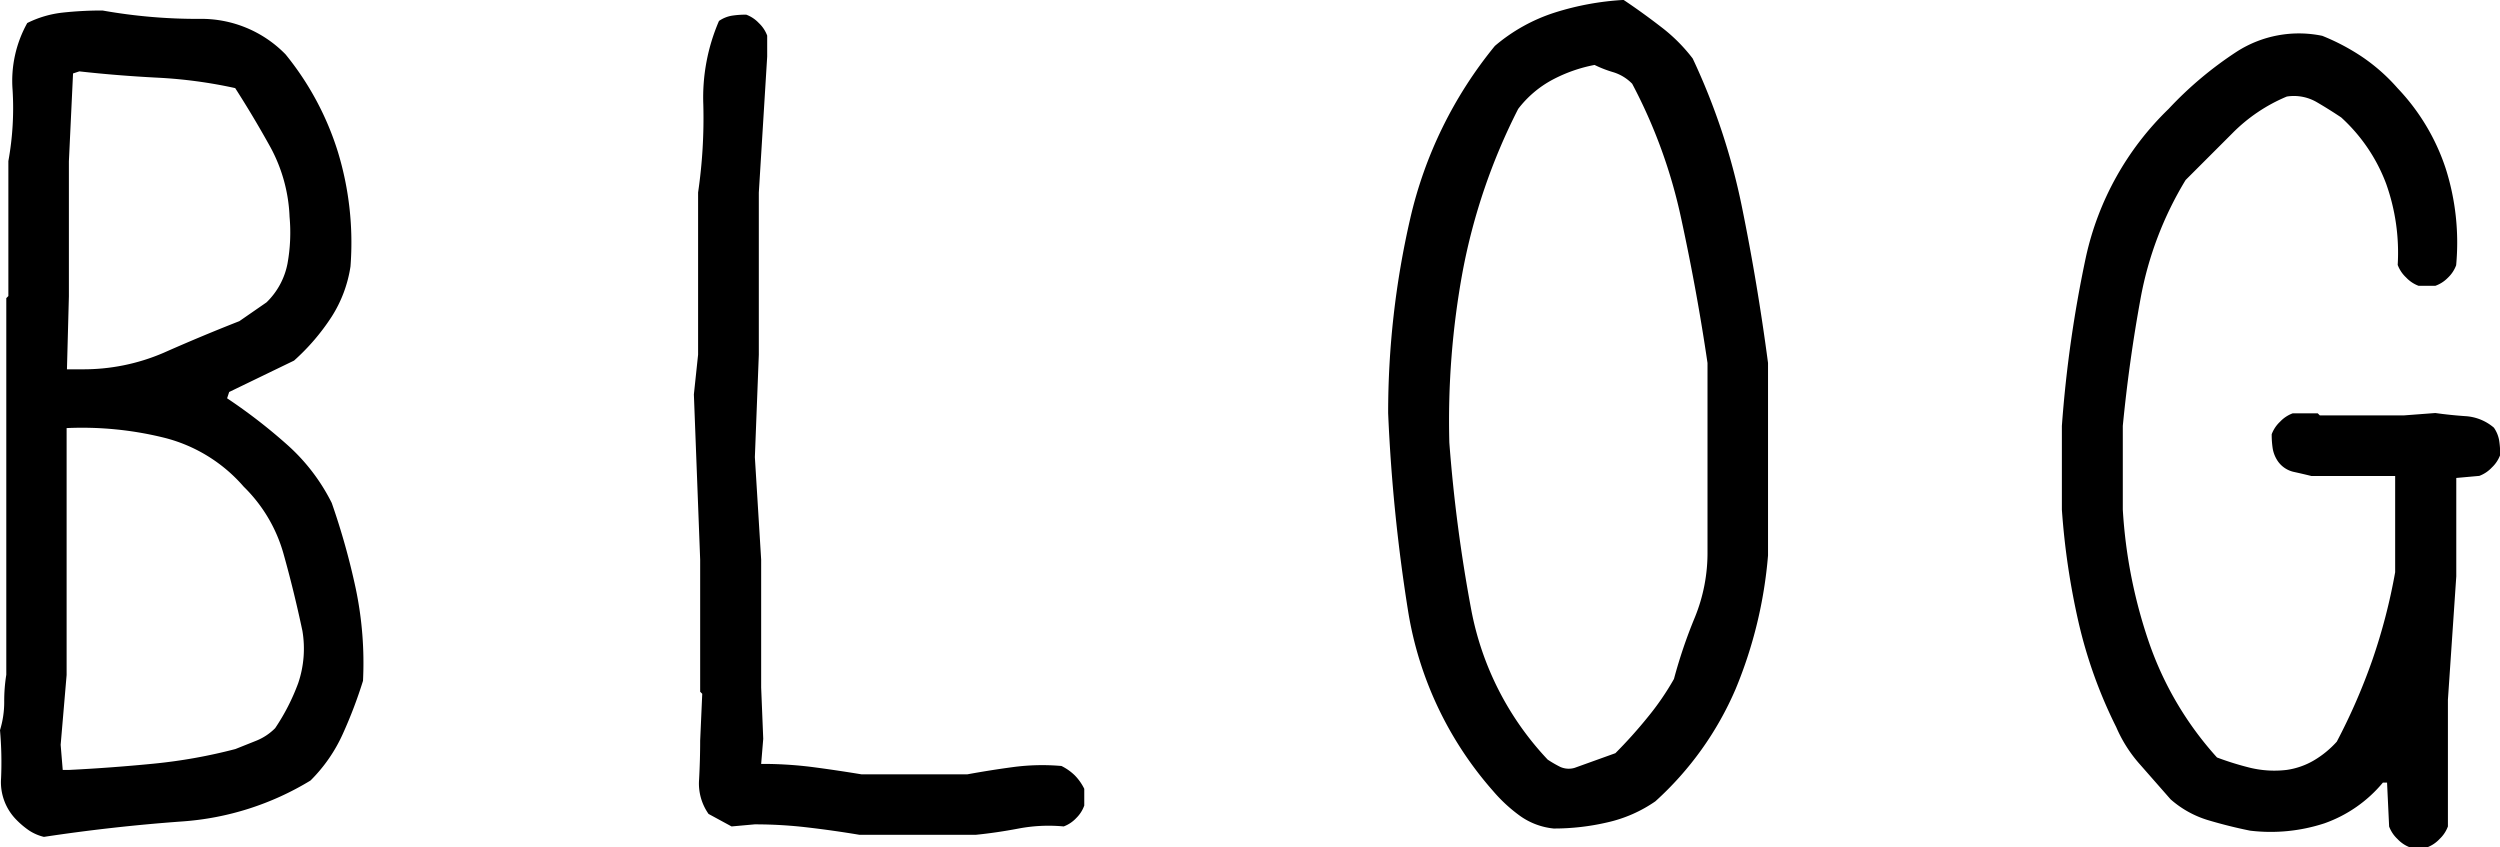 <svg xmlns="http://www.w3.org/2000/svg" width="37.341" height="12.656" viewBox="0 0 37.341 12.656"><path d="M1.781.031a.694.694,0,0,1-.219-.094,1.242,1.242,0,0,1-.187-.156.8.8,0,0,1-.234-.625,5.439,5.439,0,0,0-.016-.719,1.426,1.426,0,0,0,.063-.422,2.475,2.475,0,0,1,.031-.406V-8.016l.031-.031v-2.016a4.423,4.423,0,0,0,.063-1.062,1.774,1.774,0,0,1,.219-1,1.565,1.565,0,0,1,.531-.156,5.382,5.382,0,0,1,.594-.031,8.071,8.071,0,0,0,1.445.125,1.755,1.755,0,0,1,1.289.531A4.355,4.355,0,0,1,6.172-10.2a4.643,4.643,0,0,1,.188,1.711,1.928,1.928,0,0,1-.281.75,3.252,3.252,0,0,1-.562.656l-.969.469-.031.094a8.112,8.112,0,0,1,.891.688,2.891,2.891,0,0,1,.672.875,10.593,10.593,0,0,1,.359,1.281A5.417,5.417,0,0,1,6.547-2.3a6.824,6.824,0,0,1-.3.789,2.327,2.327,0,0,1-.484.7A4.25,4.25,0,0,1,3.852-.2Q2.812-.125,1.781.031ZM4.641-1.281l.313-.125a.832.832,0,0,0,.281-.187,3.154,3.154,0,0,0,.344-.672,1.6,1.6,0,0,0,.063-.781Q5.516-3.641,5.359-4.2a2.25,2.25,0,0,0-.594-1,2.316,2.316,0,0,0-1.2-.734,5.107,5.107,0,0,0-1.445-.141v3.688L2.031-1.344l.031.375h.094Q2.781-1,3.414-1.062A7.84,7.84,0,0,0,4.641-1.281ZM4.7-7.672l.406-.281a1.094,1.094,0,0,0,.313-.578,2.6,2.6,0,0,0,.031-.7,2.371,2.371,0,0,0-.281-1.031q-.25-.453-.531-.891a7.041,7.041,0,0,0-1.164-.156q-.6-.031-1.164-.094l-.094.031-.062,1.313v2.016L2.125-6.953h.219A3.021,3.021,0,0,0,3.57-7.2Q4.141-7.453,4.7-7.672ZM13.962,0q-.375-.063-.766-.109a6.683,6.683,0,0,0-.8-.047l-.344.031-.344-.187a.789.789,0,0,1-.141-.516q.016-.3.016-.578l.031-.7-.031-.031V-4.109l-.094-2.469.063-.594V-9.594a7.667,7.667,0,0,0,.078-1.312,2.88,2.88,0,0,1,.234-1.25.481.481,0,0,1,.188-.078,1.346,1.346,0,0,1,.219-.016.492.492,0,0,1,.188.125.492.492,0,0,1,.125.188v.313l-.125,2.031v2.422L12.4-5.641l.094,1.531V-2.2l.031.766-.031.375a5.926,5.926,0,0,1,.766.047q.359.047.734.109h1.578q.344-.063.688-.109a3.289,3.289,0,0,1,.719-.016.774.774,0,0,1,.2.141.774.774,0,0,1,.141.2v.25A.492.492,0,0,1,17.2-.25a.492.492,0,0,1-.187.125,2.408,2.408,0,0,0-.672.031Q16.009-.031,15.7,0ZM24.331-.094a1.043,1.043,0,0,1-.5-.187,2.285,2.285,0,0,1-.406-.375,5.344,5.344,0,0,1-1.266-2.672,25.582,25.582,0,0,1-.3-2.969,12.916,12.916,0,0,1,.328-2.9,6.292,6.292,0,0,1,1.266-2.586,2.6,2.6,0,0,1,.9-.5,4.18,4.18,0,0,1,1.023-.187q.281.188.563.406a2.494,2.494,0,0,1,.469.469,9.756,9.756,0,0,1,.734,2.211q.234,1.148.391,2.336v2.875A6.61,6.61,0,0,1,27.05-2.18a4.822,4.822,0,0,1-1.2,1.68,2.042,2.042,0,0,1-.711.313A3.5,3.5,0,0,1,24.331-.094Zm.922-1.125a6.964,6.964,0,0,0,.484-.539,3.981,3.981,0,0,0,.391-.57,7.387,7.387,0,0,1,.313-.922,2.549,2.549,0,0,0,.188-.984V-7.047q-.156-1.063-.391-2.148a7.751,7.751,0,0,0-.734-2.023.665.665,0,0,0-.281-.172,1.759,1.759,0,0,1-.281-.109,2.231,2.231,0,0,0-.625.219,1.585,1.585,0,0,0-.516.438,9.011,9.011,0,0,0-.828,2.422,12.281,12.281,0,0,0-.2,2.563,22.816,22.816,0,0,0,.328,2.5,4.465,4.465,0,0,0,1.141,2.234,1.747,1.747,0,0,0,.188.109A.309.309,0,0,0,24.644-1ZM37.122.188a.492.492,0,0,1-.187-.125.492.492,0,0,1-.125-.187l-.031-.656h-.062a2,2,0,0,1-.875.609,2.574,2.574,0,0,1-1.109.109q-.312-.063-.625-.156a1.5,1.5,0,0,1-.562-.312l-.453-.516a2.056,2.056,0,0,1-.359-.562,7,7,0,0,1-.562-1.562,10.971,10.971,0,0,1-.25-1.687v-1.25a18.514,18.514,0,0,1,.359-2.523,4.382,4.382,0,0,1,1.234-2.211,5.5,5.5,0,0,1,1.023-.859,1.718,1.718,0,0,1,1.273-.234,3.231,3.231,0,0,1,.594.313,2.768,2.768,0,0,1,.531.469,3.181,3.181,0,0,1,.719,1.2,3.649,3.649,0,0,1,.156,1.445.492.492,0,0,1-.125.188A.492.492,0,0,1,37.5-8.2h-.25a.492.492,0,0,1-.187-.125.492.492,0,0,1-.125-.187,3.065,3.065,0,0,0-.172-1.211,2.548,2.548,0,0,0-.672-.992q-.187-.125-.375-.234a.679.679,0,0,0-.437-.078,2.485,2.485,0,0,0-.812.547l-.7.7a5.207,5.207,0,0,0-.672,1.766q-.172.938-.266,1.906v1.25a7.452,7.452,0,0,0,.391,1.984,4.974,4.974,0,0,0,1.016,1.719A4.392,4.392,0,0,0,34.739-1a1.547,1.547,0,0,0,.539.031,1.11,1.11,0,0,0,.406-.141,1.455,1.455,0,0,0,.344-.281,8.991,8.991,0,0,0,.531-1.219A8.652,8.652,0,0,0,36.9-3.922V-5.359h-1.25q-.125-.031-.266-.062a.394.394,0,0,1-.234-.156.481.481,0,0,1-.078-.187,1.346,1.346,0,0,1-.016-.219.492.492,0,0,1,.125-.187.492.492,0,0,1,.188-.125h.375l.031.031h1.25L37.5-6.3q.219.031.453.047a.72.72,0,0,1,.422.172.481.481,0,0,1,.078.188,1.346,1.346,0,0,1,.016.219.492.492,0,0,1-.125.188.492.492,0,0,1-.187.125l-.344.031v1.469l-.125,1.844V-.125a.492.492,0,0,1-.125.188.492.492,0,0,1-.187.125Z" transform="translate(-1.125 12.469)"/></svg>